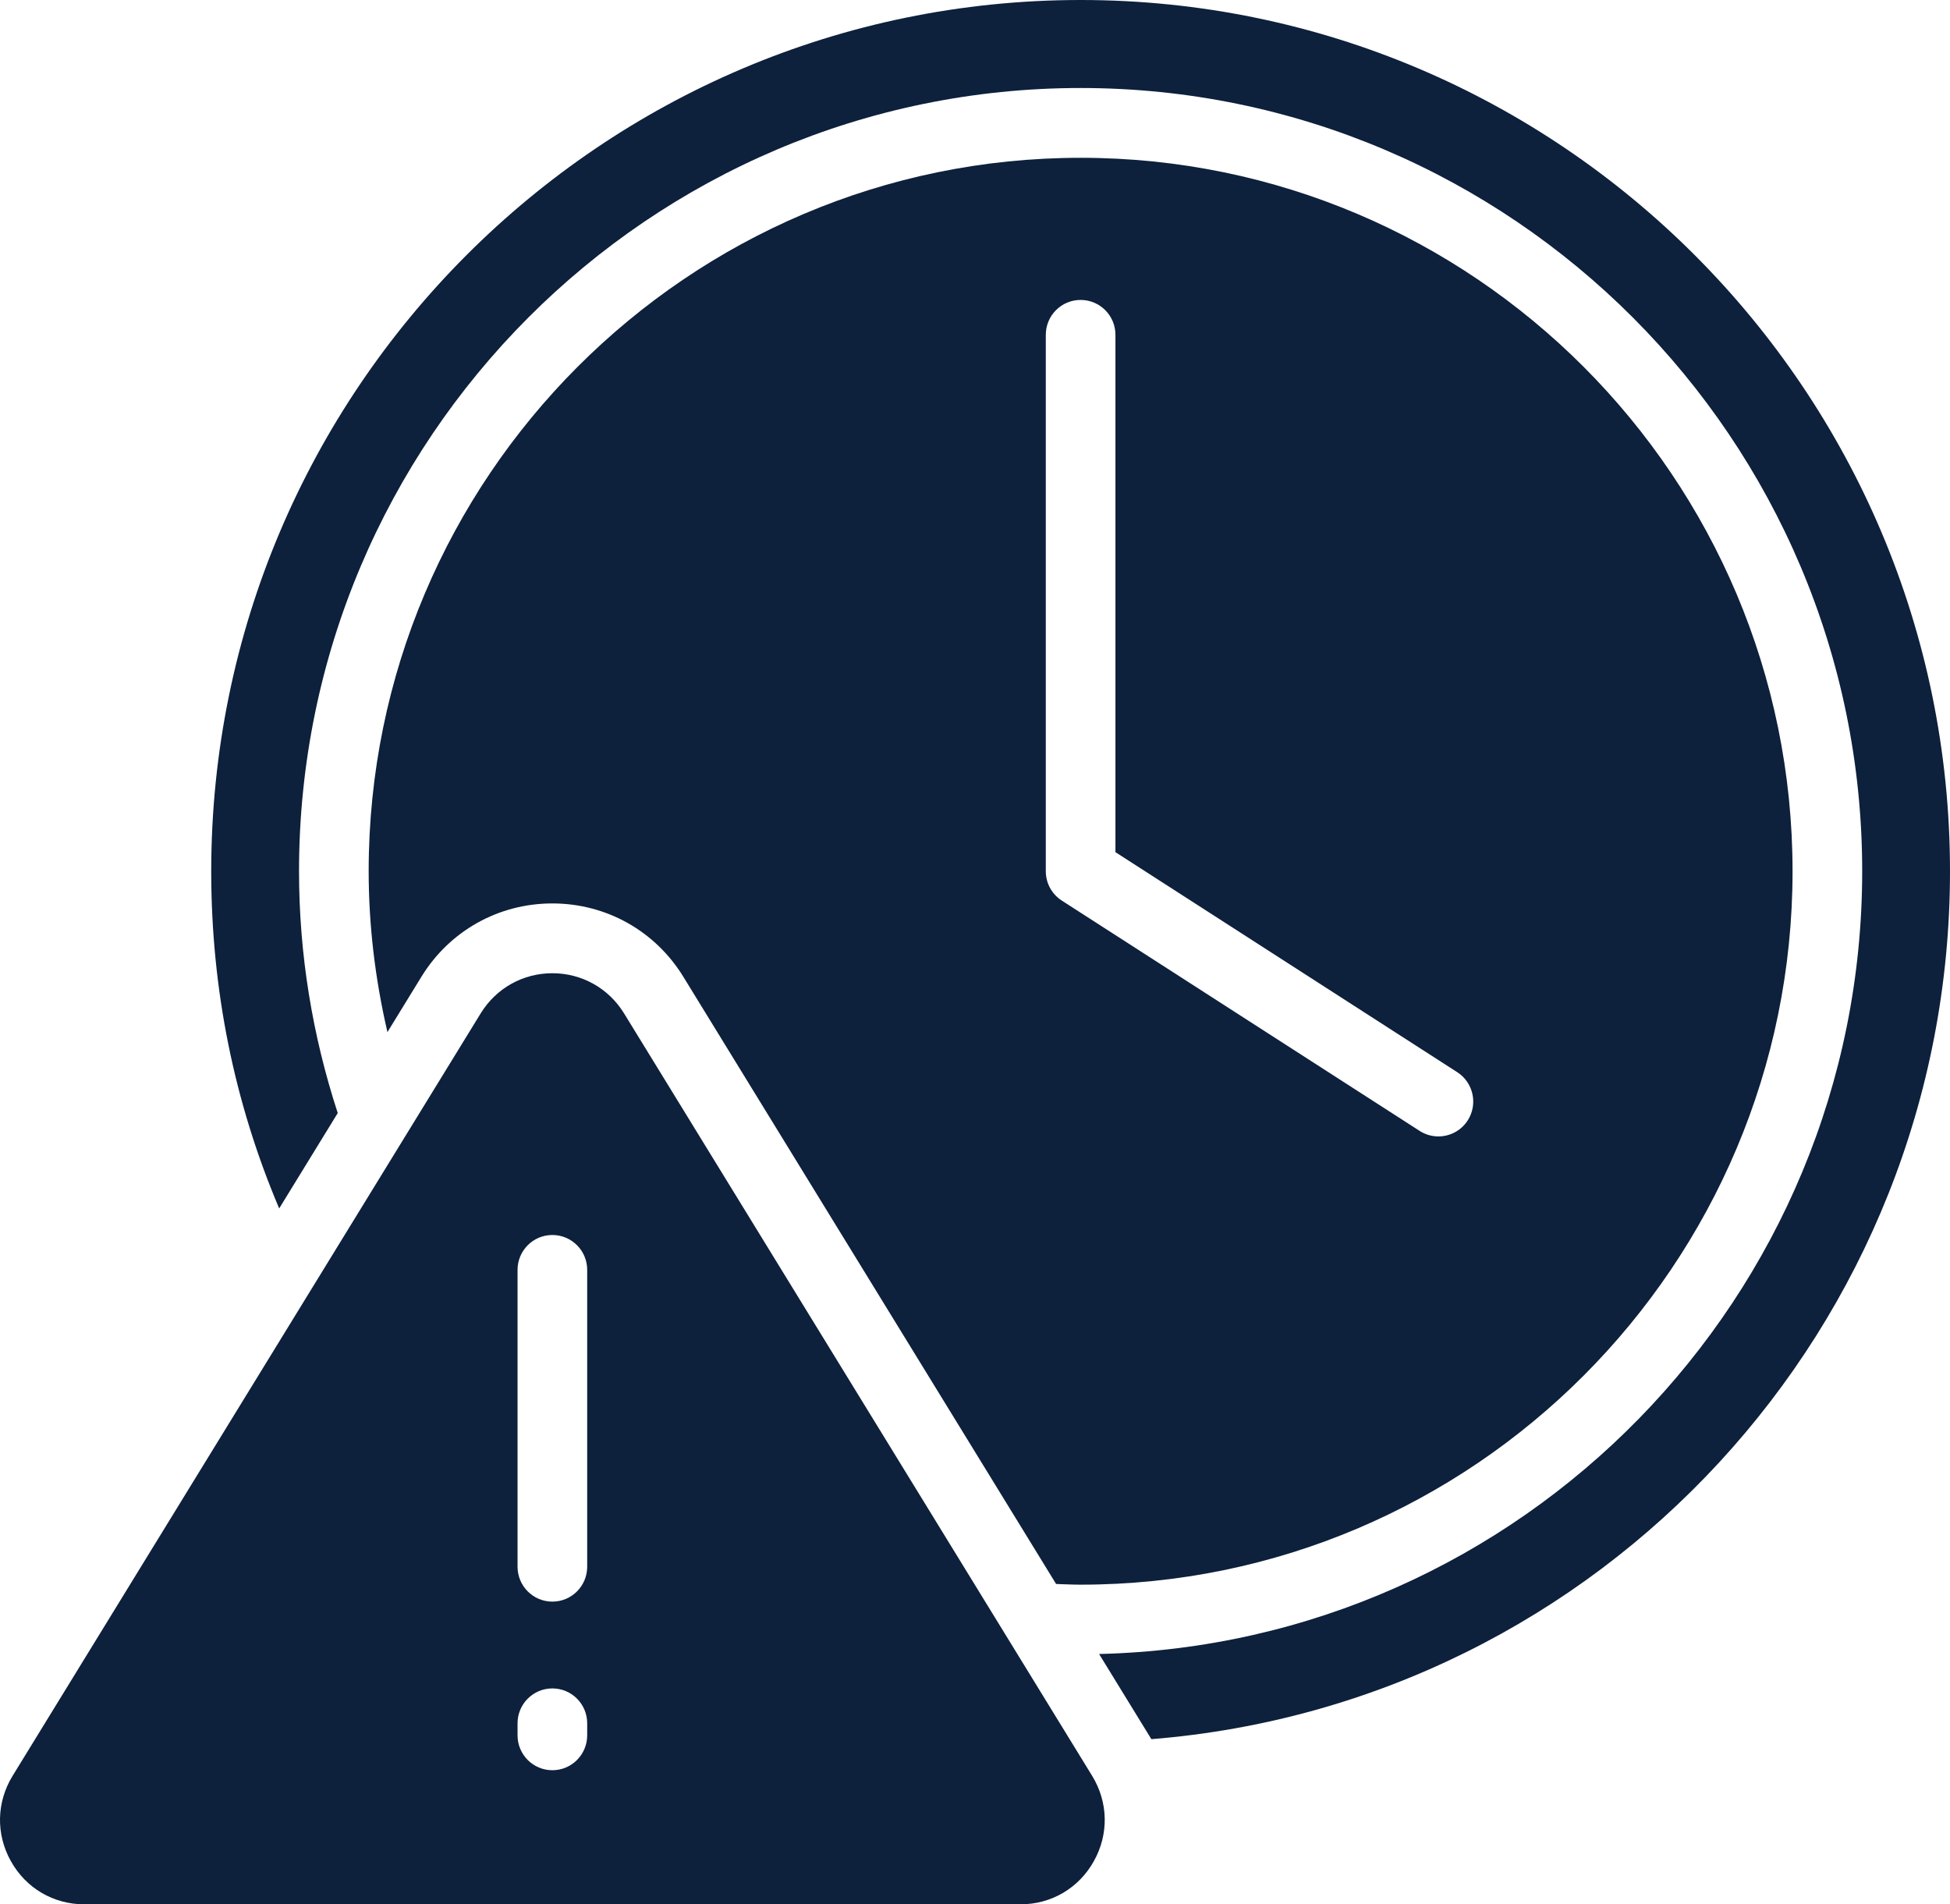 <svg width="256" height="250" viewBox="0 0 256 250" fill="none" xmlns="http://www.w3.org/2000/svg">
<path d="M1.426 244.33C3.404 247.879 7.011 250 11.074 250H133.963C138.021 250 141.629 247.879 143.606 244.33C145.588 240.78 145.499 236.592 143.374 233.127L81.927 133.036C79.9 129.737 76.382 127.766 72.516 127.766C68.65 127.766 65.132 129.737 63.106 133.036L1.659 233.127C-0.466 236.592 -0.556 240.78 1.426 244.33ZM67.945 166.712C67.945 164.182 69.99 162.131 72.516 162.131C75.043 162.131 77.088 164.182 77.088 166.712V205.681C77.088 208.211 75.043 210.262 72.516 210.262C69.99 210.262 67.945 208.211 67.945 205.681V166.712ZM67.945 226.238C67.945 223.708 69.99 221.657 72.516 221.657C75.043 221.657 77.088 223.708 77.088 226.238V227.815C77.088 230.345 75.043 232.396 72.516 232.396C69.99 232.396 67.945 230.345 67.945 227.815V226.238Z" fill="#0D203C"/>
<path d="M72.516 118.603C79.583 118.603 86.012 122.204 89.713 128.235L138.648 207.946C139.717 207.979 140.778 208.036 141.865 208.036C193.401 208.036 235.33 166.02 235.33 114.375C235.33 62.73 193.401 20.715 141.865 20.715C90.329 20.715 48.4 62.73 48.4 114.375C48.4 121.56 49.271 128.618 50.863 135.495L55.32 128.235C59.021 122.204 65.449 118.603 72.516 118.603ZM137.294 43.956C137.294 41.426 139.338 39.375 141.865 39.375C144.392 39.375 146.437 41.426 146.437 43.956V111.872L191.307 140.755C193.433 142.122 194.049 144.956 192.687 147.085C191.812 148.447 190.339 149.19 188.834 149.19C187.991 149.19 187.133 148.955 186.37 148.463L139.396 118.23C138.084 117.386 137.294 115.935 137.294 114.375V43.956Z" fill="#0D203C"/>
<path d="M141.865 0C78.932 0 27.73 51.309 27.73 114.376C27.73 129.892 30.751 144.738 36.651 158.645L44.339 146.123C41.012 135.928 39.257 125.273 39.257 114.376C39.257 57.68 85.289 11.553 141.865 11.553C198.441 11.553 244.473 57.68 244.473 114.376C244.473 170.257 199.747 215.837 144.29 217.137L151.155 228.319C210.18 223.58 256 174.112 256 114.376C256 51.309 204.799 0 141.865 0Z" fill="#0D203C"/>
</svg>
